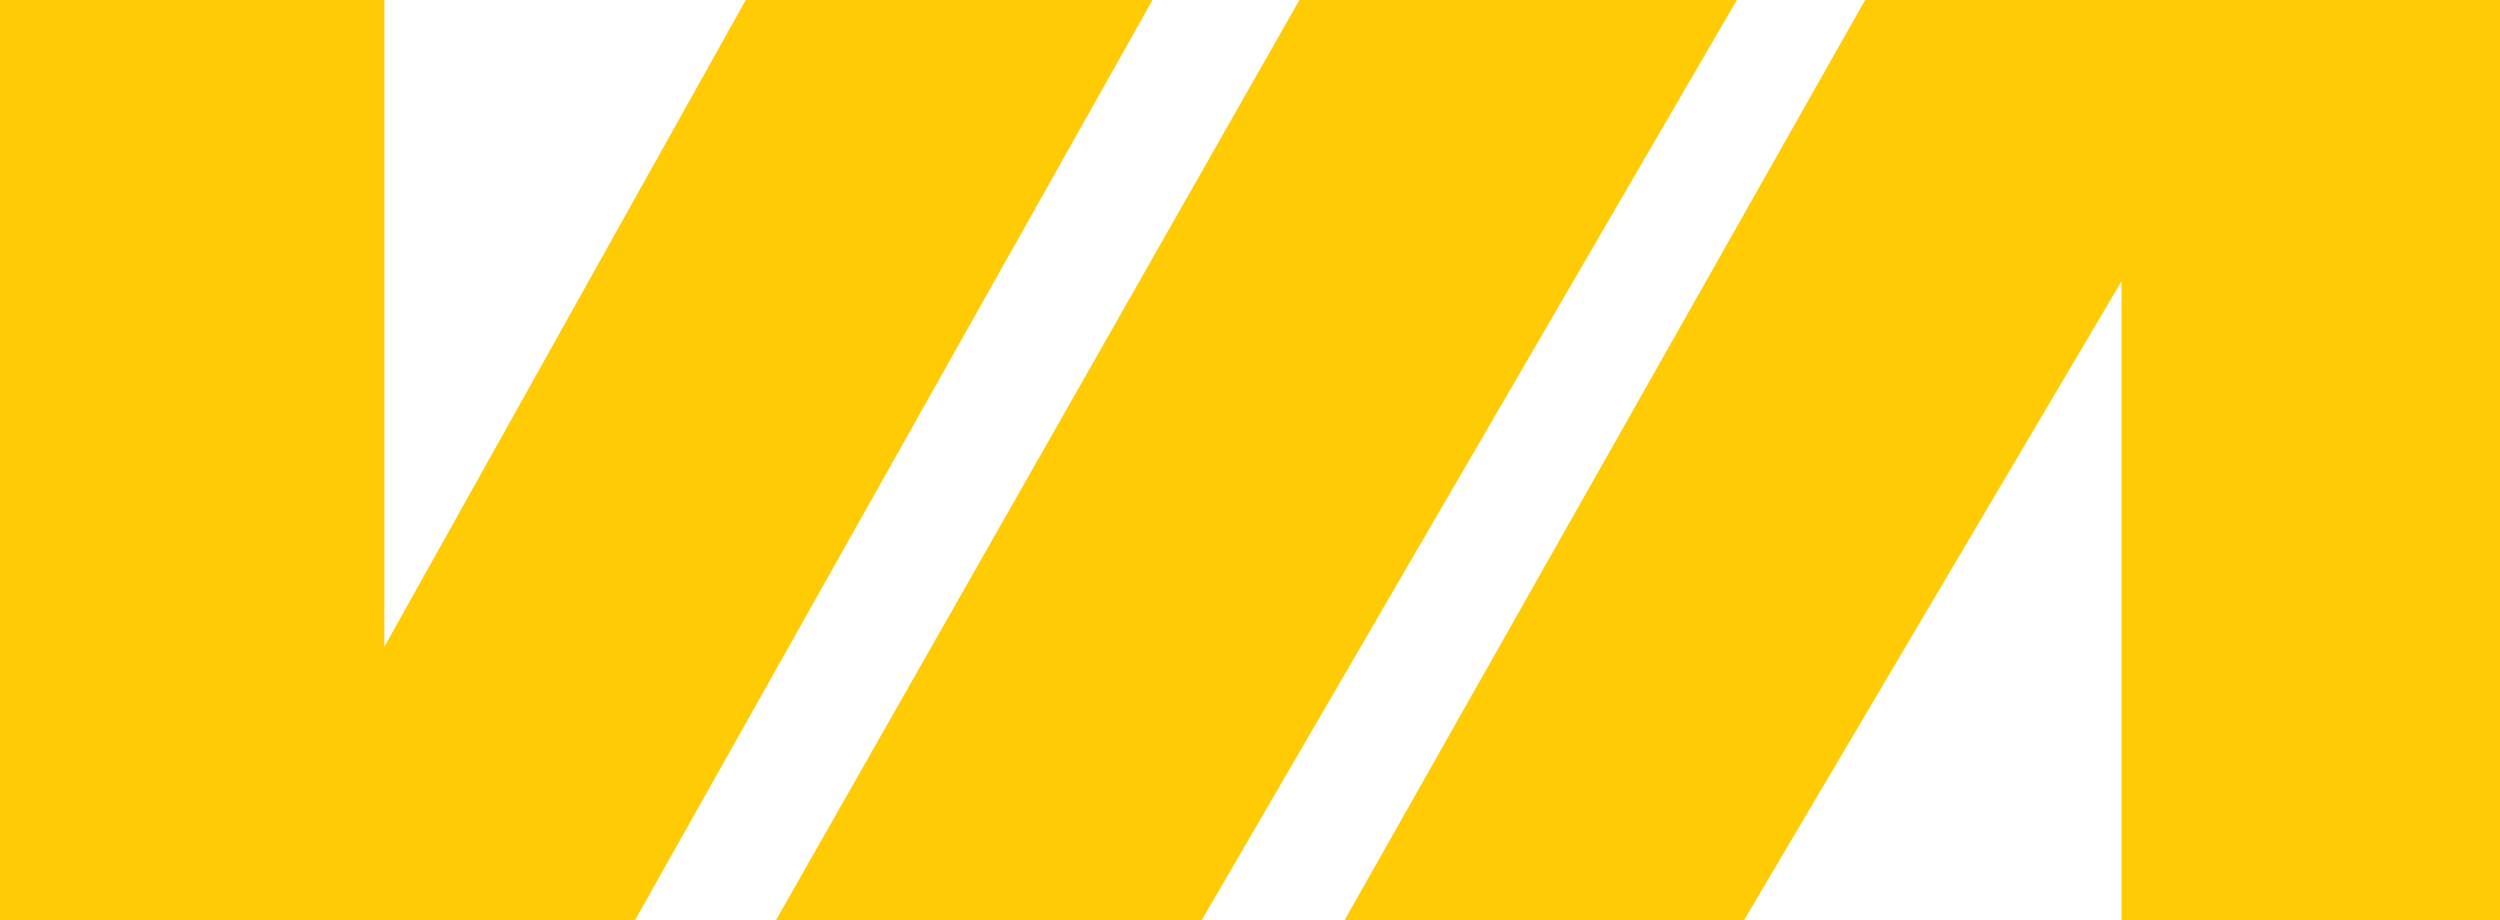 <?xml version="1.0" encoding="UTF-8"?>
<svg id="Layer_1" data-name="Layer 1" xmlns="http://www.w3.org/2000/svg" viewBox="0 0 130.54 48.06">
  <defs>
    <style>
      .cls-1 {
        fill: #ffcb05;
        fill-rule: evenodd;
      }
    </style>
  </defs>
  <polygon class="cls-1" points="70.2 48.06 97.39 0 130.54 0 130.54 48.06 110.78 48.06 110.78 14.68 91.06 48.06 70.2 48.06"/>
  <polygon class="cls-1" points="60.18 0 33.15 48.06 0 48.06 0 0 20.07 0 20.07 33.77 38.94 0 60.18 0 60.18 0"/>
  <polygon class="cls-1" points="67.85 0 90.69 0 62.74 48.06 40.51 48.06 67.85 0"/>
</svg>